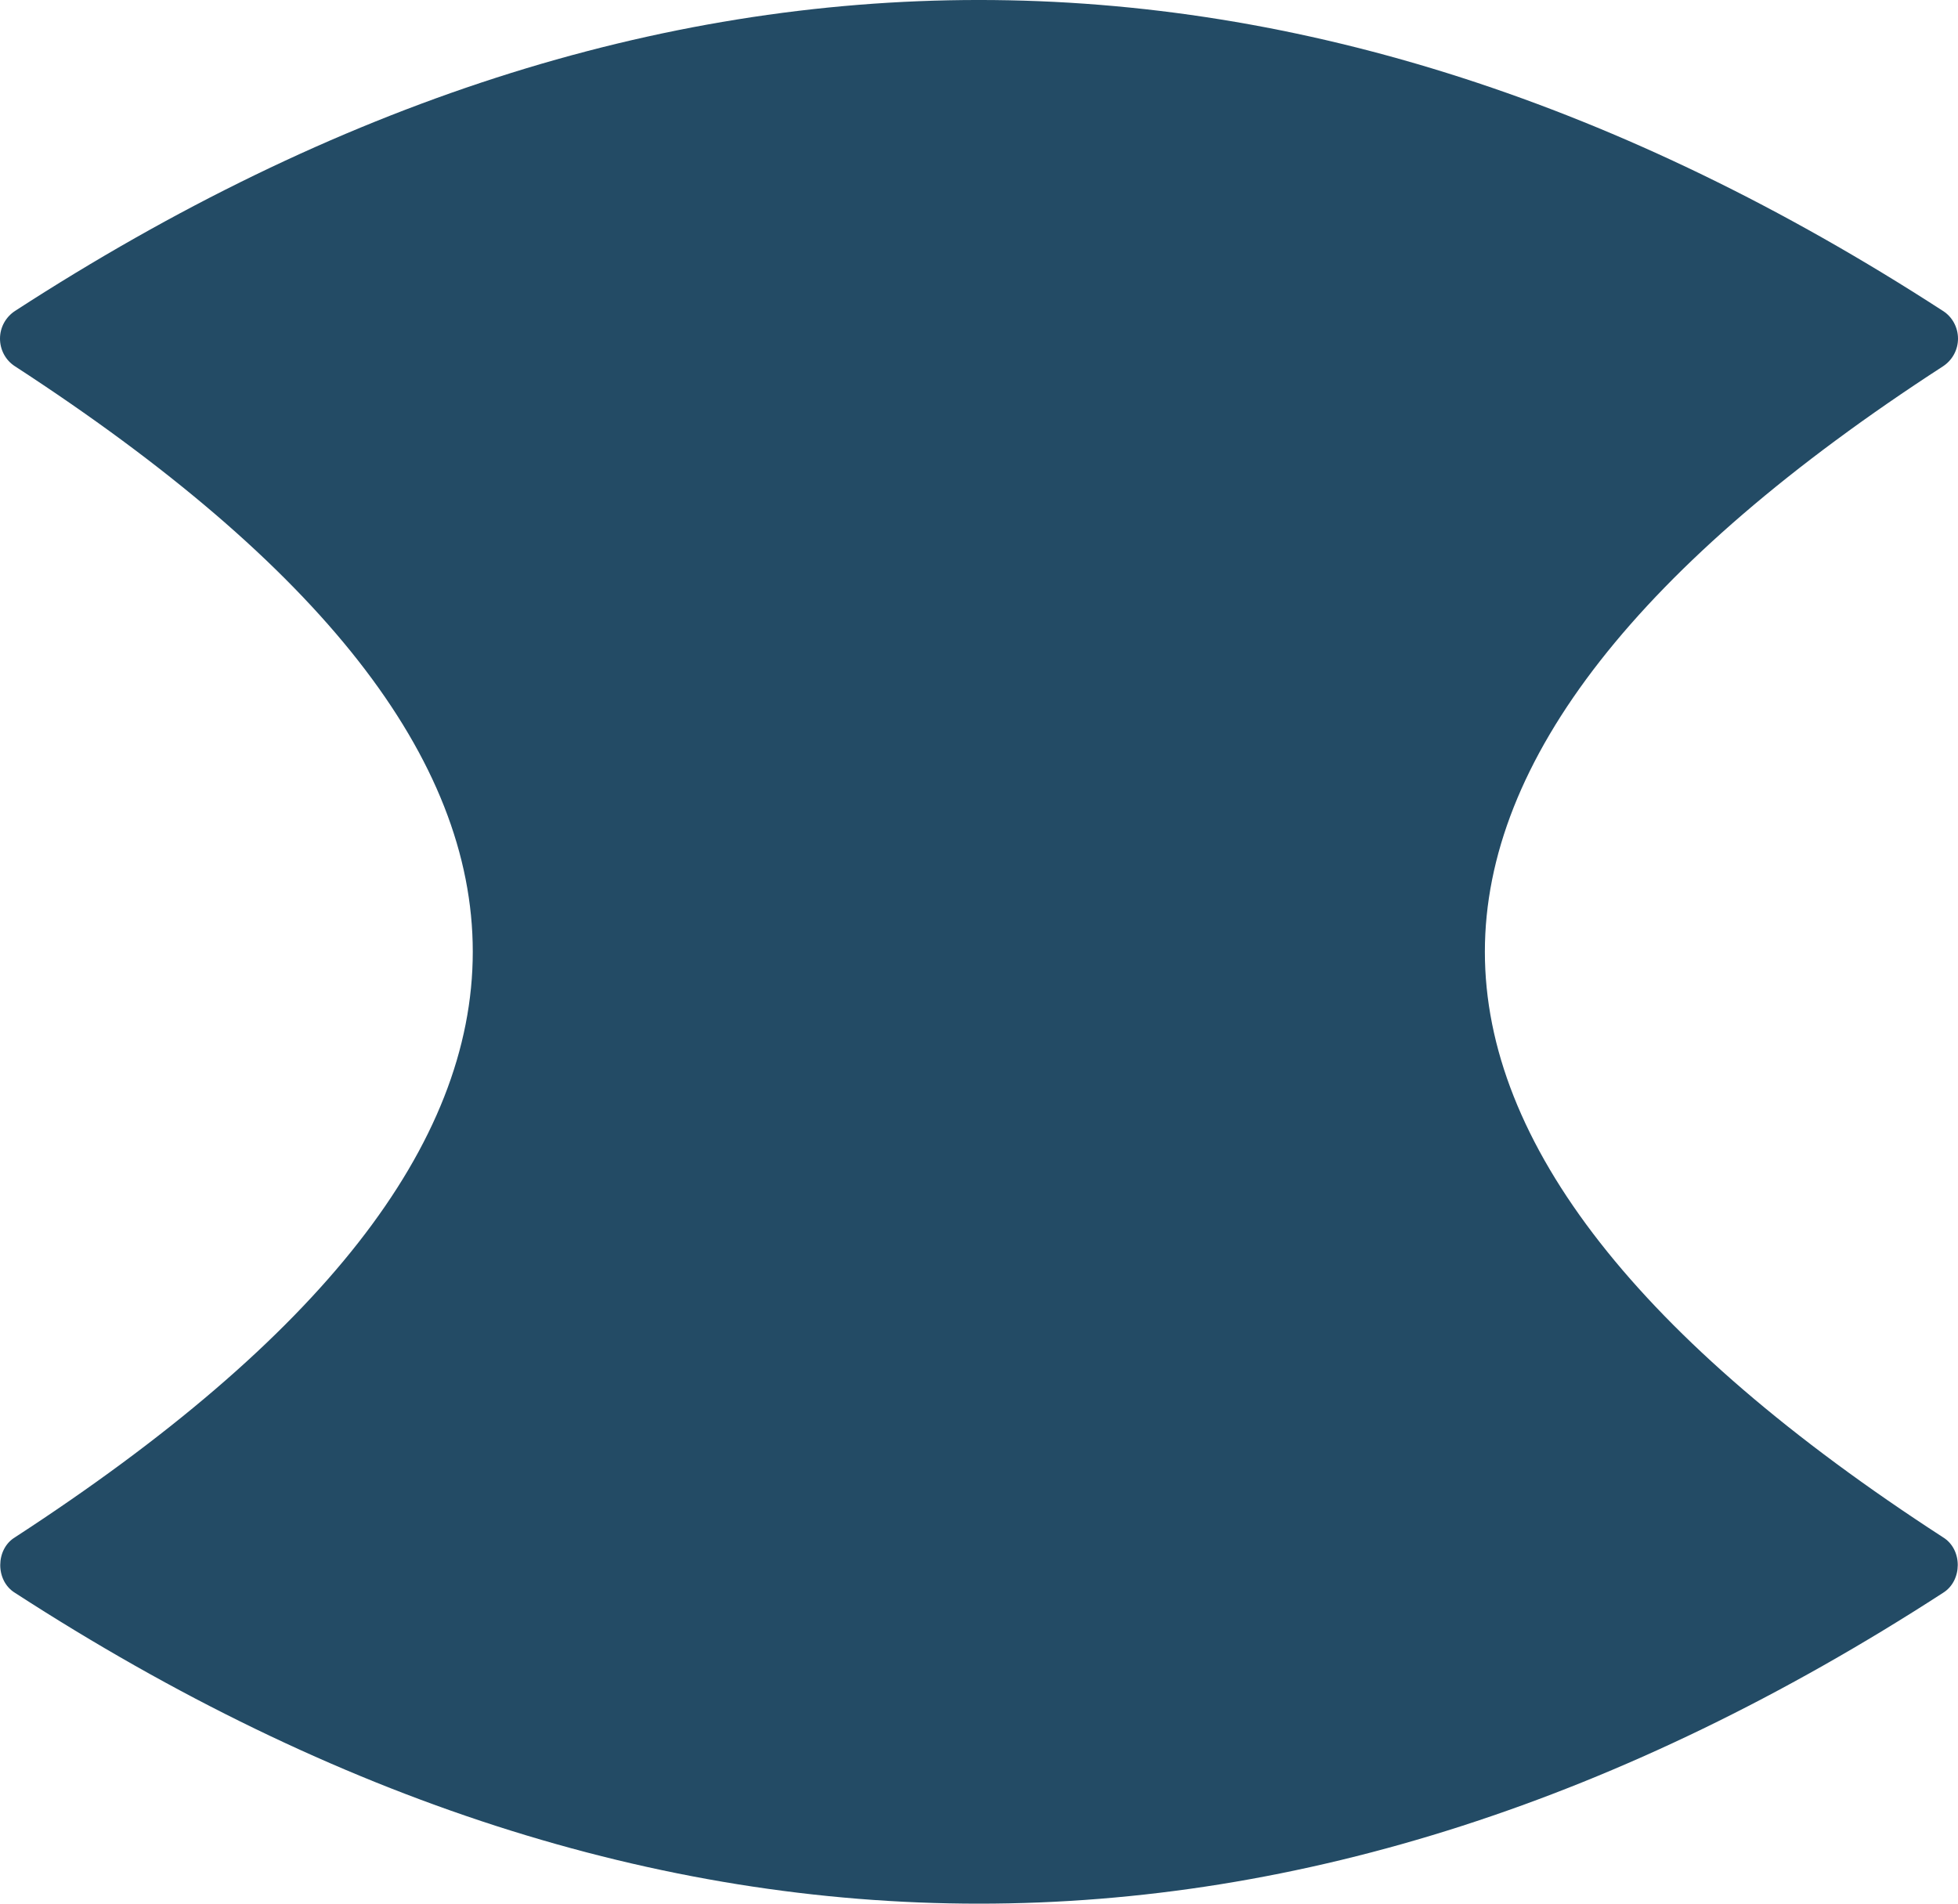 <svg width="36" height="35" viewBox="0 0 36 35" fill="none" xmlns="http://www.w3.org/2000/svg">
<path d="M0.276 28.264C-0.084 28.482 -0.088 29.064 0.276 29.286C12.037 36.905 23.963 36.905 35.724 29.286C36.084 29.064 36.088 28.486 35.724 28.264C30.135 24.642 27.301 21.02 27.301 17.5C27.301 13.979 30.135 10.357 35.724 6.735C35.896 6.622 36 6.432 36 6.226C36 6.02 35.896 5.826 35.724 5.717C23.963 -1.906 12.033 -1.906 0.276 5.717C0.104 5.83 0 6.02 0 6.226C0 6.432 0.104 6.626 0.276 6.735C11.498 14.031 11.498 20.964 0.276 28.264Z" fill="#234B65"/>
</svg>
